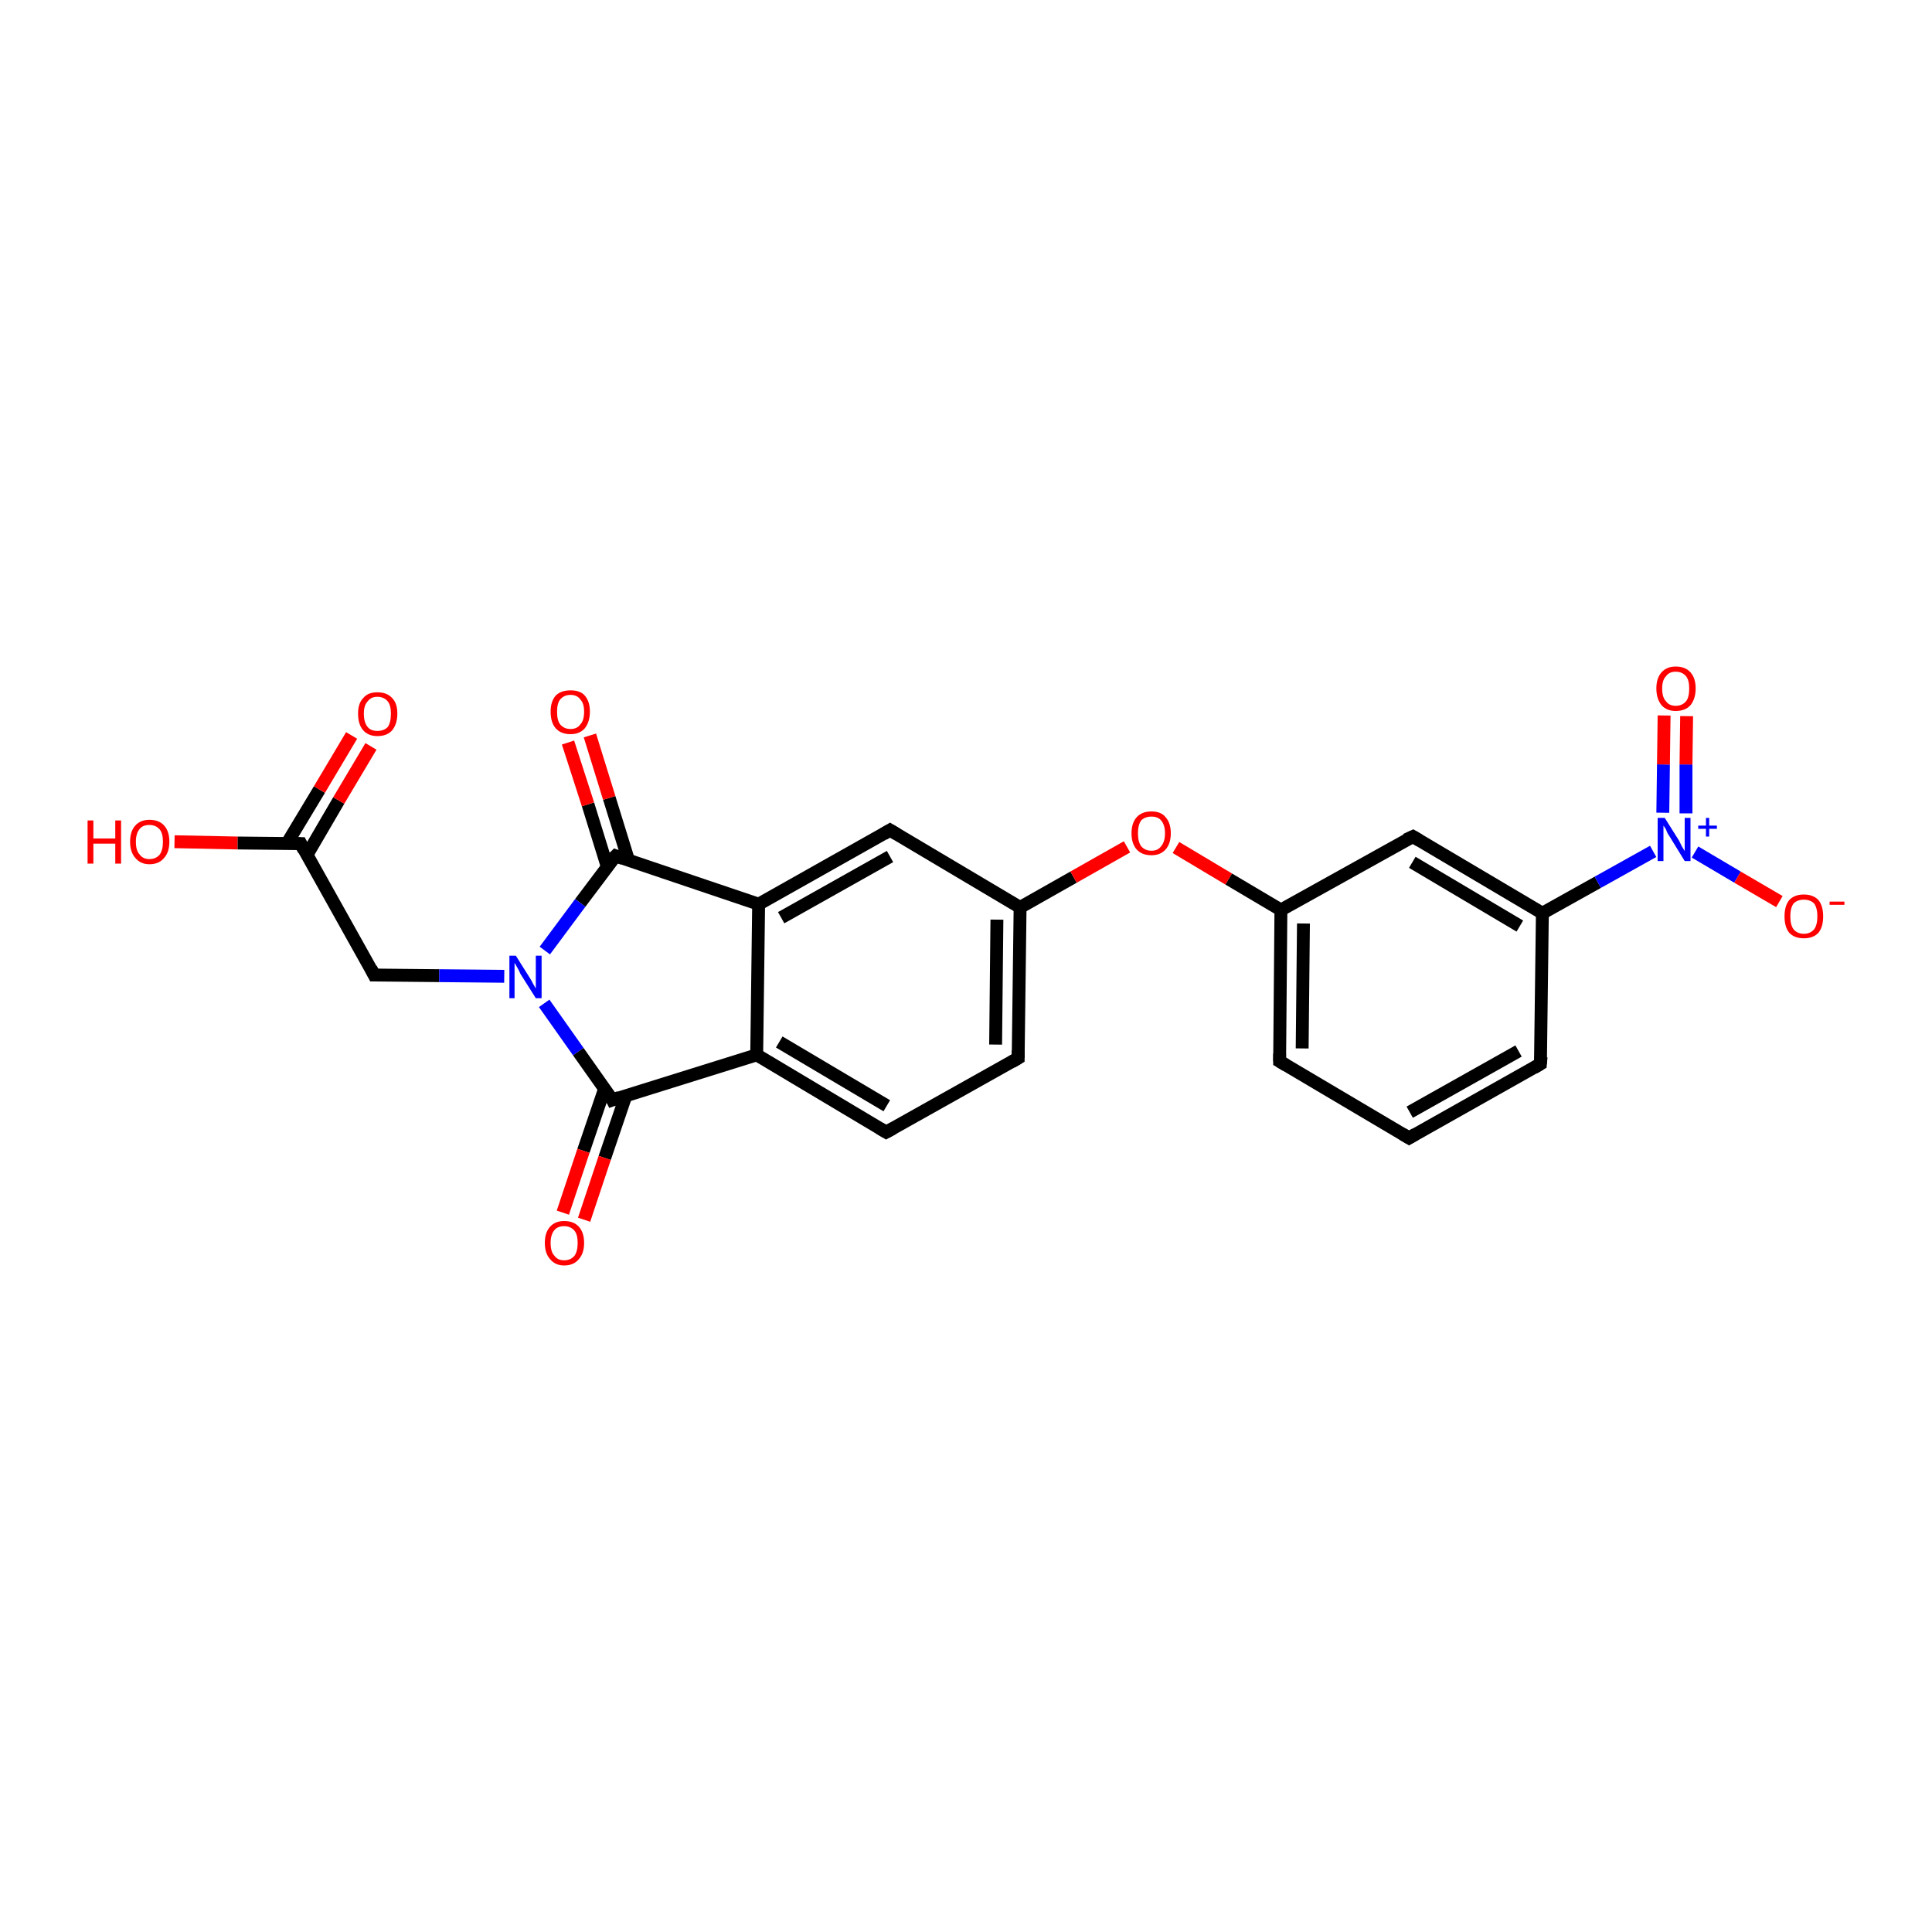 <?xml version='1.0' encoding='iso-8859-1'?>
<svg version='1.1' baseProfile='full'
              xmlns='http://www.w3.org/2000/svg'
                      xmlns:rdkit='http://www.rdkit.org/xml'
                      xmlns:xlink='http://www.w3.org/1999/xlink'
                  xml:space='preserve'
width='300px' height='300px' viewBox='0 0 300 300'>
<!-- END OF HEADER -->
<rect style='opacity:1.0;fill:#FFFFFF;stroke:none' width='300.0' height='300.0' x='0.0' y='0.0'> </rect>
<path class='bond-0 atom-0 atom-1' d='M 27.1,130.7 L 36.9,130.9' style='fill:none;fill-rule:evenodd;stroke:#FF0000;stroke-width:2.0px;stroke-linecap:butt;stroke-linejoin:miter;stroke-opacity:1' />
<path class='bond-0 atom-0 atom-1' d='M 36.9,130.9 L 46.7,131.0' style='fill:none;fill-rule:evenodd;stroke:#000000;stroke-width:2.0px;stroke-linecap:butt;stroke-linejoin:miter;stroke-opacity:1' />
<path class='bond-1 atom-1 atom-2' d='M 47.7,132.7 L 52.6,124.3' style='fill:none;fill-rule:evenodd;stroke:#000000;stroke-width:2.0px;stroke-linecap:butt;stroke-linejoin:miter;stroke-opacity:1' />
<path class='bond-1 atom-1 atom-2' d='M 52.6,124.3 L 57.6,115.9' style='fill:none;fill-rule:evenodd;stroke:#FF0000;stroke-width:2.0px;stroke-linecap:butt;stroke-linejoin:miter;stroke-opacity:1' />
<path class='bond-1 atom-1 atom-2' d='M 44.6,130.9 L 49.6,122.6' style='fill:none;fill-rule:evenodd;stroke:#000000;stroke-width:2.0px;stroke-linecap:butt;stroke-linejoin:miter;stroke-opacity:1' />
<path class='bond-1 atom-1 atom-2' d='M 49.6,122.6 L 54.6,114.2' style='fill:none;fill-rule:evenodd;stroke:#FF0000;stroke-width:2.0px;stroke-linecap:butt;stroke-linejoin:miter;stroke-opacity:1' />
<path class='bond-2 atom-1 atom-3' d='M 46.7,131.0 L 58.1,151.4' style='fill:none;fill-rule:evenodd;stroke:#000000;stroke-width:2.0px;stroke-linecap:butt;stroke-linejoin:miter;stroke-opacity:1' />
<path class='bond-3 atom-3 atom-4' d='M 58.1,151.4 L 68.2,151.5' style='fill:none;fill-rule:evenodd;stroke:#000000;stroke-width:2.0px;stroke-linecap:butt;stroke-linejoin:miter;stroke-opacity:1' />
<path class='bond-3 atom-3 atom-4' d='M 68.2,151.5 L 78.3,151.6' style='fill:none;fill-rule:evenodd;stroke:#0000FF;stroke-width:2.0px;stroke-linecap:butt;stroke-linejoin:miter;stroke-opacity:1' />
<path class='bond-4 atom-4 atom-5' d='M 84.5,155.8 L 89.8,163.3' style='fill:none;fill-rule:evenodd;stroke:#0000FF;stroke-width:2.0px;stroke-linecap:butt;stroke-linejoin:miter;stroke-opacity:1' />
<path class='bond-4 atom-4 atom-5' d='M 89.8,163.3 L 95.1,170.8' style='fill:none;fill-rule:evenodd;stroke:#000000;stroke-width:2.0px;stroke-linecap:butt;stroke-linejoin:miter;stroke-opacity:1' />
<path class='bond-5 atom-5 atom-6' d='M 93.9,169.0 L 90.6,178.7' style='fill:none;fill-rule:evenodd;stroke:#000000;stroke-width:2.0px;stroke-linecap:butt;stroke-linejoin:miter;stroke-opacity:1' />
<path class='bond-5 atom-5 atom-6' d='M 90.6,178.7 L 87.4,188.3' style='fill:none;fill-rule:evenodd;stroke:#FF0000;stroke-width:2.0px;stroke-linecap:butt;stroke-linejoin:miter;stroke-opacity:1' />
<path class='bond-5 atom-5 atom-6' d='M 97.2,170.1 L 93.9,179.8' style='fill:none;fill-rule:evenodd;stroke:#000000;stroke-width:2.0px;stroke-linecap:butt;stroke-linejoin:miter;stroke-opacity:1' />
<path class='bond-5 atom-5 atom-6' d='M 93.9,179.8 L 90.7,189.4' style='fill:none;fill-rule:evenodd;stroke:#FF0000;stroke-width:2.0px;stroke-linecap:butt;stroke-linejoin:miter;stroke-opacity:1' />
<path class='bond-6 atom-5 atom-7' d='M 95.1,170.8 L 117.5,163.8' style='fill:none;fill-rule:evenodd;stroke:#000000;stroke-width:2.0px;stroke-linecap:butt;stroke-linejoin:miter;stroke-opacity:1' />
<path class='bond-7 atom-7 atom-8' d='M 117.5,163.8 L 137.6,175.8' style='fill:none;fill-rule:evenodd;stroke:#000000;stroke-width:2.0px;stroke-linecap:butt;stroke-linejoin:miter;stroke-opacity:1' />
<path class='bond-7 atom-7 atom-8' d='M 121.0,161.8 L 137.7,171.7' style='fill:none;fill-rule:evenodd;stroke:#000000;stroke-width:2.0px;stroke-linecap:butt;stroke-linejoin:miter;stroke-opacity:1' />
<path class='bond-8 atom-8 atom-9' d='M 137.6,175.8 L 158.1,164.3' style='fill:none;fill-rule:evenodd;stroke:#000000;stroke-width:2.0px;stroke-linecap:butt;stroke-linejoin:miter;stroke-opacity:1' />
<path class='bond-9 atom-9 atom-10' d='M 158.1,164.3 L 158.4,140.9' style='fill:none;fill-rule:evenodd;stroke:#000000;stroke-width:2.0px;stroke-linecap:butt;stroke-linejoin:miter;stroke-opacity:1' />
<path class='bond-9 atom-9 atom-10' d='M 154.6,162.2 L 154.8,142.8' style='fill:none;fill-rule:evenodd;stroke:#000000;stroke-width:2.0px;stroke-linecap:butt;stroke-linejoin:miter;stroke-opacity:1' />
<path class='bond-10 atom-10 atom-11' d='M 158.4,140.9 L 166.7,136.2' style='fill:none;fill-rule:evenodd;stroke:#000000;stroke-width:2.0px;stroke-linecap:butt;stroke-linejoin:miter;stroke-opacity:1' />
<path class='bond-10 atom-10 atom-11' d='M 166.7,136.2 L 175.0,131.5' style='fill:none;fill-rule:evenodd;stroke:#FF0000;stroke-width:2.0px;stroke-linecap:butt;stroke-linejoin:miter;stroke-opacity:1' />
<path class='bond-11 atom-11 atom-12' d='M 182.6,131.6 L 190.8,136.5' style='fill:none;fill-rule:evenodd;stroke:#FF0000;stroke-width:2.0px;stroke-linecap:butt;stroke-linejoin:miter;stroke-opacity:1' />
<path class='bond-11 atom-11 atom-12' d='M 190.8,136.5 L 198.9,141.3' style='fill:none;fill-rule:evenodd;stroke:#000000;stroke-width:2.0px;stroke-linecap:butt;stroke-linejoin:miter;stroke-opacity:1' />
<path class='bond-12 atom-12 atom-13' d='M 198.9,141.3 L 198.7,164.8' style='fill:none;fill-rule:evenodd;stroke:#000000;stroke-width:2.0px;stroke-linecap:butt;stroke-linejoin:miter;stroke-opacity:1' />
<path class='bond-12 atom-12 atom-13' d='M 202.4,143.4 L 202.2,162.8' style='fill:none;fill-rule:evenodd;stroke:#000000;stroke-width:2.0px;stroke-linecap:butt;stroke-linejoin:miter;stroke-opacity:1' />
<path class='bond-13 atom-13 atom-14' d='M 198.7,164.8 L 218.8,176.7' style='fill:none;fill-rule:evenodd;stroke:#000000;stroke-width:2.0px;stroke-linecap:butt;stroke-linejoin:miter;stroke-opacity:1' />
<path class='bond-14 atom-14 atom-15' d='M 218.8,176.7 L 239.2,165.2' style='fill:none;fill-rule:evenodd;stroke:#000000;stroke-width:2.0px;stroke-linecap:butt;stroke-linejoin:miter;stroke-opacity:1' />
<path class='bond-14 atom-14 atom-15' d='M 218.9,172.7 L 235.8,163.2' style='fill:none;fill-rule:evenodd;stroke:#000000;stroke-width:2.0px;stroke-linecap:butt;stroke-linejoin:miter;stroke-opacity:1' />
<path class='bond-15 atom-15 atom-16' d='M 239.2,165.2 L 239.5,141.8' style='fill:none;fill-rule:evenodd;stroke:#000000;stroke-width:2.0px;stroke-linecap:butt;stroke-linejoin:miter;stroke-opacity:1' />
<path class='bond-16 atom-16 atom-17' d='M 239.5,141.8 L 219.4,129.9' style='fill:none;fill-rule:evenodd;stroke:#000000;stroke-width:2.0px;stroke-linecap:butt;stroke-linejoin:miter;stroke-opacity:1' />
<path class='bond-16 atom-16 atom-17' d='M 236.0,143.8 L 219.3,133.9' style='fill:none;fill-rule:evenodd;stroke:#000000;stroke-width:2.0px;stroke-linecap:butt;stroke-linejoin:miter;stroke-opacity:1' />
<path class='bond-17 atom-16 atom-18' d='M 239.5,141.8 L 248.1,137.0' style='fill:none;fill-rule:evenodd;stroke:#000000;stroke-width:2.0px;stroke-linecap:butt;stroke-linejoin:miter;stroke-opacity:1' />
<path class='bond-17 atom-16 atom-18' d='M 248.1,137.0 L 256.7,132.2' style='fill:none;fill-rule:evenodd;stroke:#0000FF;stroke-width:2.0px;stroke-linecap:butt;stroke-linejoin:miter;stroke-opacity:1' />
<path class='bond-18 atom-18 atom-19' d='M 263.2,132.3 L 269.8,136.2' style='fill:none;fill-rule:evenodd;stroke:#0000FF;stroke-width:2.0px;stroke-linecap:butt;stroke-linejoin:miter;stroke-opacity:1' />
<path class='bond-18 atom-18 atom-19' d='M 269.8,136.2 L 276.3,140.0' style='fill:none;fill-rule:evenodd;stroke:#FF0000;stroke-width:2.0px;stroke-linecap:butt;stroke-linejoin:miter;stroke-opacity:1' />
<path class='bond-19 atom-18 atom-20' d='M 261.8,126.3 L 261.8,118.7' style='fill:none;fill-rule:evenodd;stroke:#0000FF;stroke-width:2.0px;stroke-linecap:butt;stroke-linejoin:miter;stroke-opacity:1' />
<path class='bond-19 atom-18 atom-20' d='M 261.8,118.7 L 261.9,111.2' style='fill:none;fill-rule:evenodd;stroke:#FF0000;stroke-width:2.0px;stroke-linecap:butt;stroke-linejoin:miter;stroke-opacity:1' />
<path class='bond-19 atom-18 atom-20' d='M 258.2,126.2 L 258.3,118.7' style='fill:none;fill-rule:evenodd;stroke:#0000FF;stroke-width:2.0px;stroke-linecap:butt;stroke-linejoin:miter;stroke-opacity:1' />
<path class='bond-19 atom-18 atom-20' d='M 258.3,118.7 L 258.4,111.1' style='fill:none;fill-rule:evenodd;stroke:#FF0000;stroke-width:2.0px;stroke-linecap:butt;stroke-linejoin:miter;stroke-opacity:1' />
<path class='bond-20 atom-10 atom-21' d='M 158.4,140.9 L 138.2,128.9' style='fill:none;fill-rule:evenodd;stroke:#000000;stroke-width:2.0px;stroke-linecap:butt;stroke-linejoin:miter;stroke-opacity:1' />
<path class='bond-21 atom-21 atom-22' d='M 138.2,128.9 L 117.8,140.4' style='fill:none;fill-rule:evenodd;stroke:#000000;stroke-width:2.0px;stroke-linecap:butt;stroke-linejoin:miter;stroke-opacity:1' />
<path class='bond-21 atom-21 atom-22' d='M 138.2,133.0 L 121.3,142.5' style='fill:none;fill-rule:evenodd;stroke:#000000;stroke-width:2.0px;stroke-linecap:butt;stroke-linejoin:miter;stroke-opacity:1' />
<path class='bond-22 atom-22 atom-23' d='M 117.8,140.4 L 95.6,132.9' style='fill:none;fill-rule:evenodd;stroke:#000000;stroke-width:2.0px;stroke-linecap:butt;stroke-linejoin:miter;stroke-opacity:1' />
<path class='bond-23 atom-23 atom-24' d='M 97.6,133.6 L 94.6,123.9' style='fill:none;fill-rule:evenodd;stroke:#000000;stroke-width:2.0px;stroke-linecap:butt;stroke-linejoin:miter;stroke-opacity:1' />
<path class='bond-23 atom-23 atom-24' d='M 94.6,123.9 L 91.6,114.2' style='fill:none;fill-rule:evenodd;stroke:#FF0000;stroke-width:2.0px;stroke-linecap:butt;stroke-linejoin:miter;stroke-opacity:1' />
<path class='bond-23 atom-23 atom-24' d='M 94.3,134.6 L 91.3,124.9' style='fill:none;fill-rule:evenodd;stroke:#000000;stroke-width:2.0px;stroke-linecap:butt;stroke-linejoin:miter;stroke-opacity:1' />
<path class='bond-23 atom-23 atom-24' d='M 91.3,124.9 L 88.2,115.3' style='fill:none;fill-rule:evenodd;stroke:#FF0000;stroke-width:2.0px;stroke-linecap:butt;stroke-linejoin:miter;stroke-opacity:1' />
<path class='bond-24 atom-23 atom-4' d='M 95.6,132.9 L 90.1,140.2' style='fill:none;fill-rule:evenodd;stroke:#000000;stroke-width:2.0px;stroke-linecap:butt;stroke-linejoin:miter;stroke-opacity:1' />
<path class='bond-24 atom-23 atom-4' d='M 90.1,140.2 L 84.6,147.6' style='fill:none;fill-rule:evenodd;stroke:#0000FF;stroke-width:2.0px;stroke-linecap:butt;stroke-linejoin:miter;stroke-opacity:1' />
<path class='bond-25 atom-22 atom-7' d='M 117.8,140.4 L 117.5,163.8' style='fill:none;fill-rule:evenodd;stroke:#000000;stroke-width:2.0px;stroke-linecap:butt;stroke-linejoin:miter;stroke-opacity:1' />
<path class='bond-26 atom-17 atom-12' d='M 219.4,129.9 L 198.9,141.3' style='fill:none;fill-rule:evenodd;stroke:#000000;stroke-width:2.0px;stroke-linecap:butt;stroke-linejoin:miter;stroke-opacity:1' />
<path d='M 46.2,131.0 L 46.7,131.0 L 47.2,132.0' style='fill:none;stroke:#000000;stroke-width:2.0px;stroke-linecap:butt;stroke-linejoin:miter;stroke-opacity:1;' />
<path d='M 57.6,150.4 L 58.1,151.4 L 58.6,151.4' style='fill:none;stroke:#000000;stroke-width:2.0px;stroke-linecap:butt;stroke-linejoin:miter;stroke-opacity:1;' />
<path d='M 94.9,170.4 L 95.1,170.8 L 96.2,170.4' style='fill:none;stroke:#000000;stroke-width:2.0px;stroke-linecap:butt;stroke-linejoin:miter;stroke-opacity:1;' />
<path d='M 136.6,175.2 L 137.6,175.8 L 138.7,175.2' style='fill:none;stroke:#000000;stroke-width:2.0px;stroke-linecap:butt;stroke-linejoin:miter;stroke-opacity:1;' />
<path d='M 157.1,164.9 L 158.1,164.3 L 158.1,163.1' style='fill:none;stroke:#000000;stroke-width:2.0px;stroke-linecap:butt;stroke-linejoin:miter;stroke-opacity:1;' />
<path d='M 198.7,163.6 L 198.7,164.8 L 199.7,165.4' style='fill:none;stroke:#000000;stroke-width:2.0px;stroke-linecap:butt;stroke-linejoin:miter;stroke-opacity:1;' />
<path d='M 217.8,176.1 L 218.8,176.7 L 219.8,176.1' style='fill:none;stroke:#000000;stroke-width:2.0px;stroke-linecap:butt;stroke-linejoin:miter;stroke-opacity:1;' />
<path d='M 238.2,165.8 L 239.2,165.2 L 239.3,164.1' style='fill:none;stroke:#000000;stroke-width:2.0px;stroke-linecap:butt;stroke-linejoin:miter;stroke-opacity:1;' />
<path d='M 220.4,130.5 L 219.4,129.9 L 218.3,130.4' style='fill:none;stroke:#000000;stroke-width:2.0px;stroke-linecap:butt;stroke-linejoin:miter;stroke-opacity:1;' />
<path d='M 139.2,129.5 L 138.2,128.9 L 137.2,129.5' style='fill:none;stroke:#000000;stroke-width:2.0px;stroke-linecap:butt;stroke-linejoin:miter;stroke-opacity:1;' />
<path d='M 96.7,133.3 L 95.6,132.9 L 95.3,133.2' style='fill:none;stroke:#000000;stroke-width:2.0px;stroke-linecap:butt;stroke-linejoin:miter;stroke-opacity:1;' />
<path class='atom-0' d='M 13.6 127.4
L 14.5 127.4
L 14.5 130.2
L 17.9 130.2
L 17.9 127.4
L 18.8 127.4
L 18.8 134.1
L 17.9 134.1
L 17.9 131.0
L 14.5 131.0
L 14.5 134.1
L 13.6 134.1
L 13.6 127.4
' fill='#FF0000'/>
<path class='atom-0' d='M 20.2 130.7
Q 20.2 129.1, 21.0 128.2
Q 21.8 127.3, 23.2 127.3
Q 24.7 127.3, 25.5 128.2
Q 26.3 129.1, 26.3 130.7
Q 26.3 132.3, 25.5 133.2
Q 24.7 134.2, 23.2 134.2
Q 21.8 134.2, 21.0 133.2
Q 20.2 132.3, 20.2 130.7
M 23.2 133.4
Q 24.2 133.4, 24.8 132.7
Q 25.3 132.0, 25.3 130.7
Q 25.3 129.4, 24.8 128.8
Q 24.2 128.1, 23.2 128.1
Q 22.2 128.1, 21.7 128.7
Q 21.1 129.4, 21.1 130.7
Q 21.1 132.1, 21.7 132.7
Q 22.2 133.4, 23.2 133.4
' fill='#FF0000'/>
<path class='atom-2' d='M 55.6 110.8
Q 55.6 109.2, 56.4 108.4
Q 57.1 107.5, 58.6 107.5
Q 60.1 107.5, 60.9 108.4
Q 61.7 109.2, 61.7 110.8
Q 61.7 112.4, 60.9 113.4
Q 60.1 114.3, 58.6 114.3
Q 57.2 114.3, 56.4 113.4
Q 55.6 112.5, 55.6 110.8
M 58.6 113.5
Q 59.6 113.5, 60.2 112.9
Q 60.7 112.2, 60.7 110.8
Q 60.7 109.5, 60.2 108.9
Q 59.6 108.2, 58.6 108.2
Q 57.6 108.2, 57.1 108.9
Q 56.5 109.5, 56.5 110.8
Q 56.5 112.2, 57.1 112.9
Q 57.6 113.5, 58.6 113.5
' fill='#FF0000'/>
<path class='atom-4' d='M 80.1 148.4
L 82.3 151.9
Q 82.5 152.2, 82.8 152.8
Q 83.2 153.5, 83.2 153.5
L 83.2 148.4
L 84.1 148.4
L 84.1 155.0
L 83.2 155.0
L 80.8 151.2
Q 80.6 150.7, 80.3 150.2
Q 80.0 149.7, 79.9 149.5
L 79.9 155.0
L 79.1 155.0
L 79.1 148.4
L 80.1 148.4
' fill='#0000FF'/>
<path class='atom-6' d='M 84.6 193.0
Q 84.6 191.4, 85.4 190.5
Q 86.2 189.6, 87.6 189.6
Q 89.1 189.6, 89.9 190.5
Q 90.7 191.4, 90.7 193.0
Q 90.7 194.6, 89.9 195.5
Q 89.1 196.5, 87.6 196.5
Q 86.2 196.5, 85.4 195.5
Q 84.6 194.6, 84.6 193.0
M 87.6 195.7
Q 88.6 195.7, 89.2 195.0
Q 89.7 194.3, 89.7 193.0
Q 89.7 191.7, 89.2 191.1
Q 88.6 190.4, 87.6 190.4
Q 86.6 190.4, 86.1 191.0
Q 85.5 191.7, 85.5 193.0
Q 85.5 194.4, 86.1 195.0
Q 86.6 195.7, 87.6 195.7
' fill='#FF0000'/>
<path class='atom-11' d='M 175.7 129.4
Q 175.7 127.8, 176.5 126.9
Q 177.3 126.0, 178.8 126.0
Q 180.3 126.0, 181.0 126.9
Q 181.8 127.8, 181.8 129.4
Q 181.8 131.0, 181.0 131.9
Q 180.2 132.8, 178.8 132.8
Q 177.3 132.8, 176.5 131.9
Q 175.7 131.0, 175.7 129.4
M 178.8 132.1
Q 179.8 132.1, 180.3 131.4
Q 180.9 130.7, 180.9 129.4
Q 180.9 128.1, 180.3 127.4
Q 179.8 126.8, 178.8 126.8
Q 177.8 126.8, 177.2 127.4
Q 176.7 128.1, 176.7 129.4
Q 176.7 130.7, 177.2 131.4
Q 177.8 132.1, 178.8 132.1
' fill='#FF0000'/>
<path class='atom-18' d='M 258.5 127.0
L 260.7 130.5
Q 260.9 130.9, 261.2 131.5
Q 261.6 132.1, 261.6 132.2
L 261.6 127.0
L 262.5 127.0
L 262.5 133.7
L 261.6 133.7
L 259.2 129.8
Q 258.9 129.4, 258.7 128.8
Q 258.4 128.3, 258.3 128.2
L 258.3 133.7
L 257.4 133.7
L 257.4 127.0
L 258.5 127.0
' fill='#0000FF'/>
<path class='atom-18' d='M 263.7 128.2
L 264.9 128.2
L 264.9 127.0
L 265.4 127.0
L 265.4 128.2
L 266.6 128.2
L 266.6 128.7
L 265.4 128.7
L 265.4 129.9
L 264.9 129.9
L 264.9 128.7
L 263.7 128.7
L 263.7 128.2
' fill='#0000FF'/>
<path class='atom-19' d='M 277.1 142.3
Q 277.1 140.7, 277.8 139.8
Q 278.6 138.9, 280.1 138.9
Q 281.6 138.9, 282.4 139.8
Q 283.1 140.7, 283.1 142.3
Q 283.1 143.9, 282.4 144.8
Q 281.6 145.7, 280.1 145.7
Q 278.6 145.7, 277.8 144.8
Q 277.1 143.9, 277.1 142.3
M 280.1 145.0
Q 281.1 145.0, 281.7 144.3
Q 282.2 143.6, 282.2 142.3
Q 282.2 141.0, 281.7 140.3
Q 281.1 139.7, 280.1 139.7
Q 279.1 139.7, 278.5 140.3
Q 278.0 141.0, 278.0 142.3
Q 278.0 143.6, 278.5 144.3
Q 279.1 145.0, 280.1 145.0
' fill='#FF0000'/>
<path class='atom-19' d='M 284.1 140.0
L 286.4 140.0
L 286.4 140.5
L 284.1 140.5
L 284.1 140.0
' fill='#FF0000'/>
<path class='atom-20' d='M 257.2 106.9
Q 257.2 105.3, 258.0 104.4
Q 258.8 103.5, 260.2 103.5
Q 261.7 103.5, 262.5 104.4
Q 263.3 105.3, 263.3 106.9
Q 263.3 108.5, 262.5 109.5
Q 261.7 110.4, 260.2 110.4
Q 258.8 110.4, 258.0 109.5
Q 257.2 108.5, 257.2 106.9
M 260.2 109.6
Q 261.2 109.6, 261.8 108.9
Q 262.3 108.3, 262.3 106.9
Q 262.3 105.6, 261.8 105.0
Q 261.2 104.3, 260.2 104.3
Q 259.2 104.3, 258.7 105.0
Q 258.1 105.6, 258.1 106.9
Q 258.1 108.3, 258.7 108.9
Q 259.2 109.6, 260.2 109.6
' fill='#FF0000'/>
<path class='atom-24' d='M 85.5 110.5
Q 85.5 108.9, 86.3 108.0
Q 87.1 107.2, 88.6 107.2
Q 90.1 107.2, 90.8 108.0
Q 91.6 108.9, 91.6 110.5
Q 91.6 112.1, 90.8 113.1
Q 90.0 114.0, 88.6 114.0
Q 87.1 114.0, 86.3 113.1
Q 85.5 112.2, 85.5 110.5
M 88.6 113.2
Q 89.6 113.2, 90.1 112.5
Q 90.7 111.9, 90.7 110.5
Q 90.7 109.2, 90.1 108.6
Q 89.6 107.9, 88.6 107.9
Q 87.6 107.9, 87.0 108.6
Q 86.5 109.2, 86.5 110.5
Q 86.5 111.9, 87.0 112.5
Q 87.6 113.2, 88.6 113.2
' fill='#FF0000'/>
</svg>
